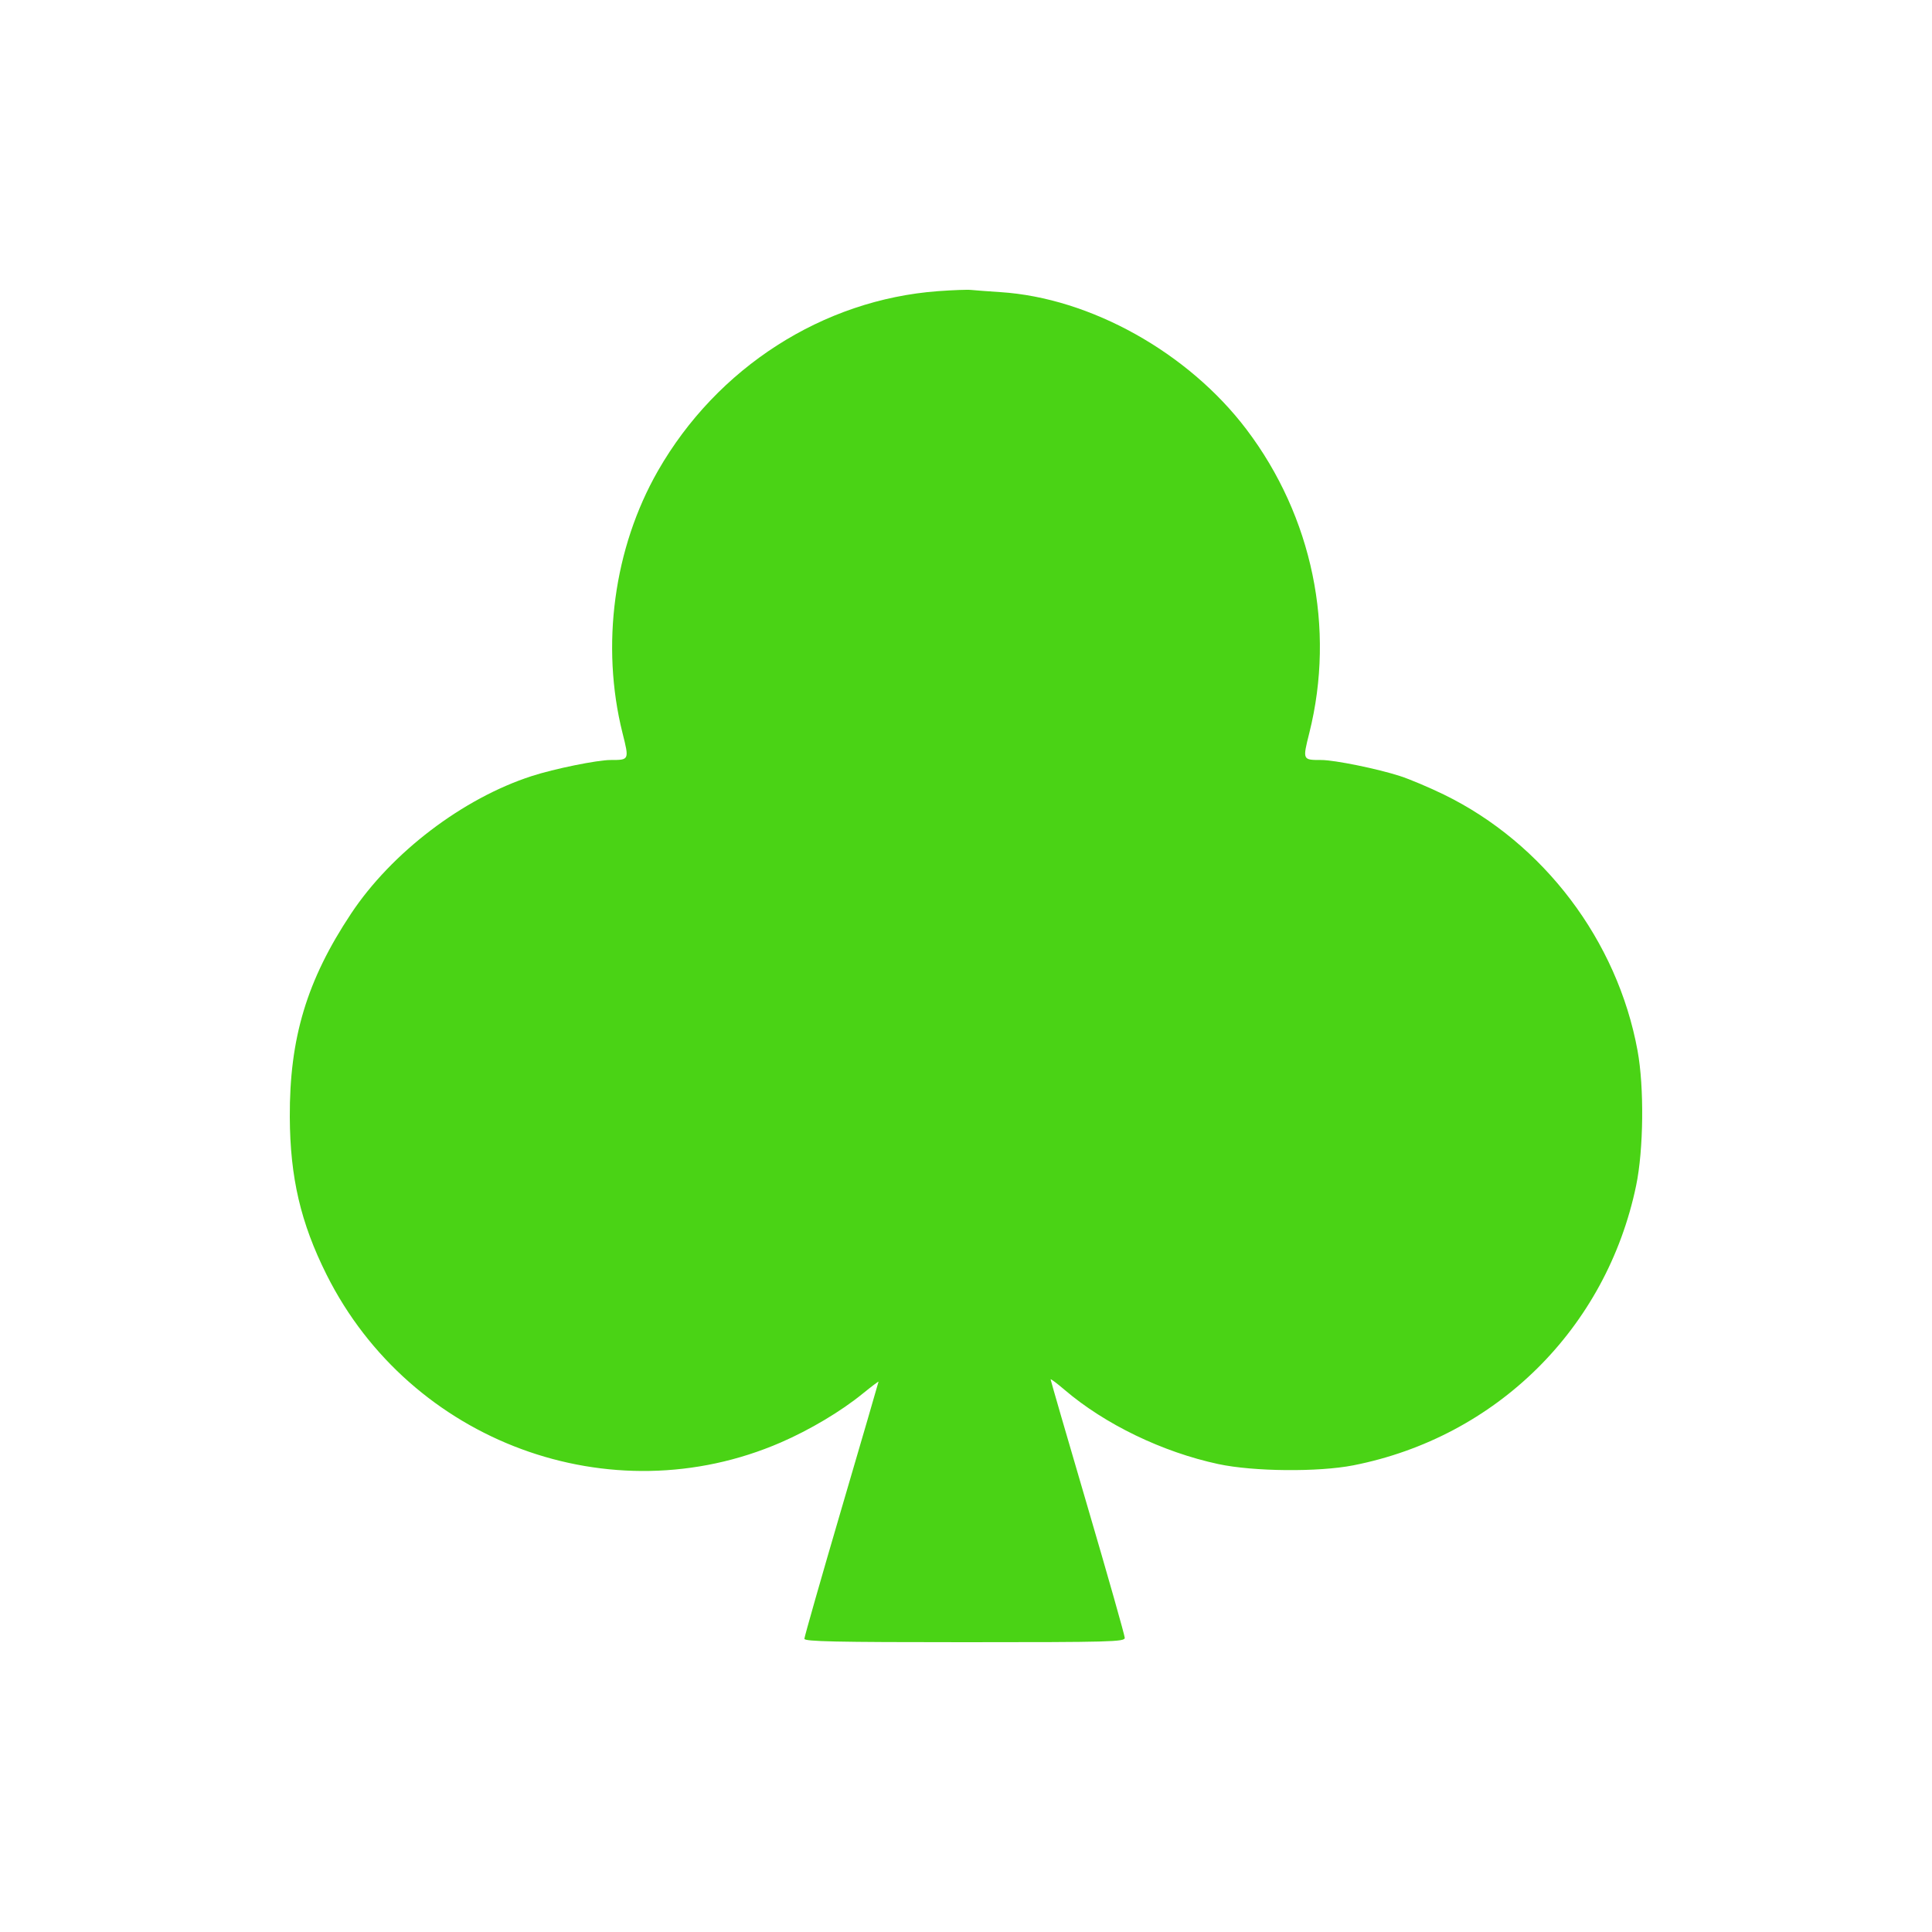 <svg width="40" height="40" viewBox="0 0 40 40" fill="none" xmlns="http://www.w3.org/2000/svg">
<path fill-rule="evenodd" clip-rule="evenodd" d="M19.421 6.028C17.037 6.204 14.847 7.609 13.622 9.748C12.708 11.345 12.435 13.364 12.888 15.175C13.029 15.736 13.029 15.735 12.643 15.735C12.366 15.735 11.476 15.916 11.008 16.068C9.58 16.53 8.105 17.654 7.267 18.918C6.352 20.296 5.992 21.494 6 23.129C6.006 24.381 6.225 25.318 6.762 26.392C8.498 29.86 12.646 31.392 16.167 29.864C16.767 29.604 17.415 29.218 17.862 28.853C18.042 28.707 18.189 28.596 18.189 28.606C18.189 28.616 17.843 29.802 17.421 31.241C16.999 32.68 16.654 33.89 16.654 33.929C16.654 33.986 17.3 34 19.971 34C22.985 34 23.287 33.992 23.287 33.911C23.287 33.862 22.942 32.645 22.52 31.206C22.097 29.767 21.752 28.575 21.752 28.559C21.752 28.542 21.882 28.639 22.04 28.774C22.875 29.488 24.067 30.064 25.224 30.312C25.953 30.468 27.295 30.48 28.02 30.338C30.98 29.755 33.258 27.503 33.874 24.548C34.029 23.804 34.043 22.511 33.904 21.754C33.487 19.476 31.96 17.458 29.893 16.45C29.591 16.303 29.184 16.131 28.988 16.068C28.52 15.916 27.63 15.735 27.353 15.735C26.967 15.735 26.967 15.736 27.108 15.175C27.651 13.006 27.173 10.696 25.808 8.892C24.601 7.298 22.575 6.167 20.71 6.048C20.454 6.031 20.183 6.011 20.108 6.003C20.032 5.994 19.723 6.006 19.421 6.028Z" fill="#4AD315"/>
</svg>
